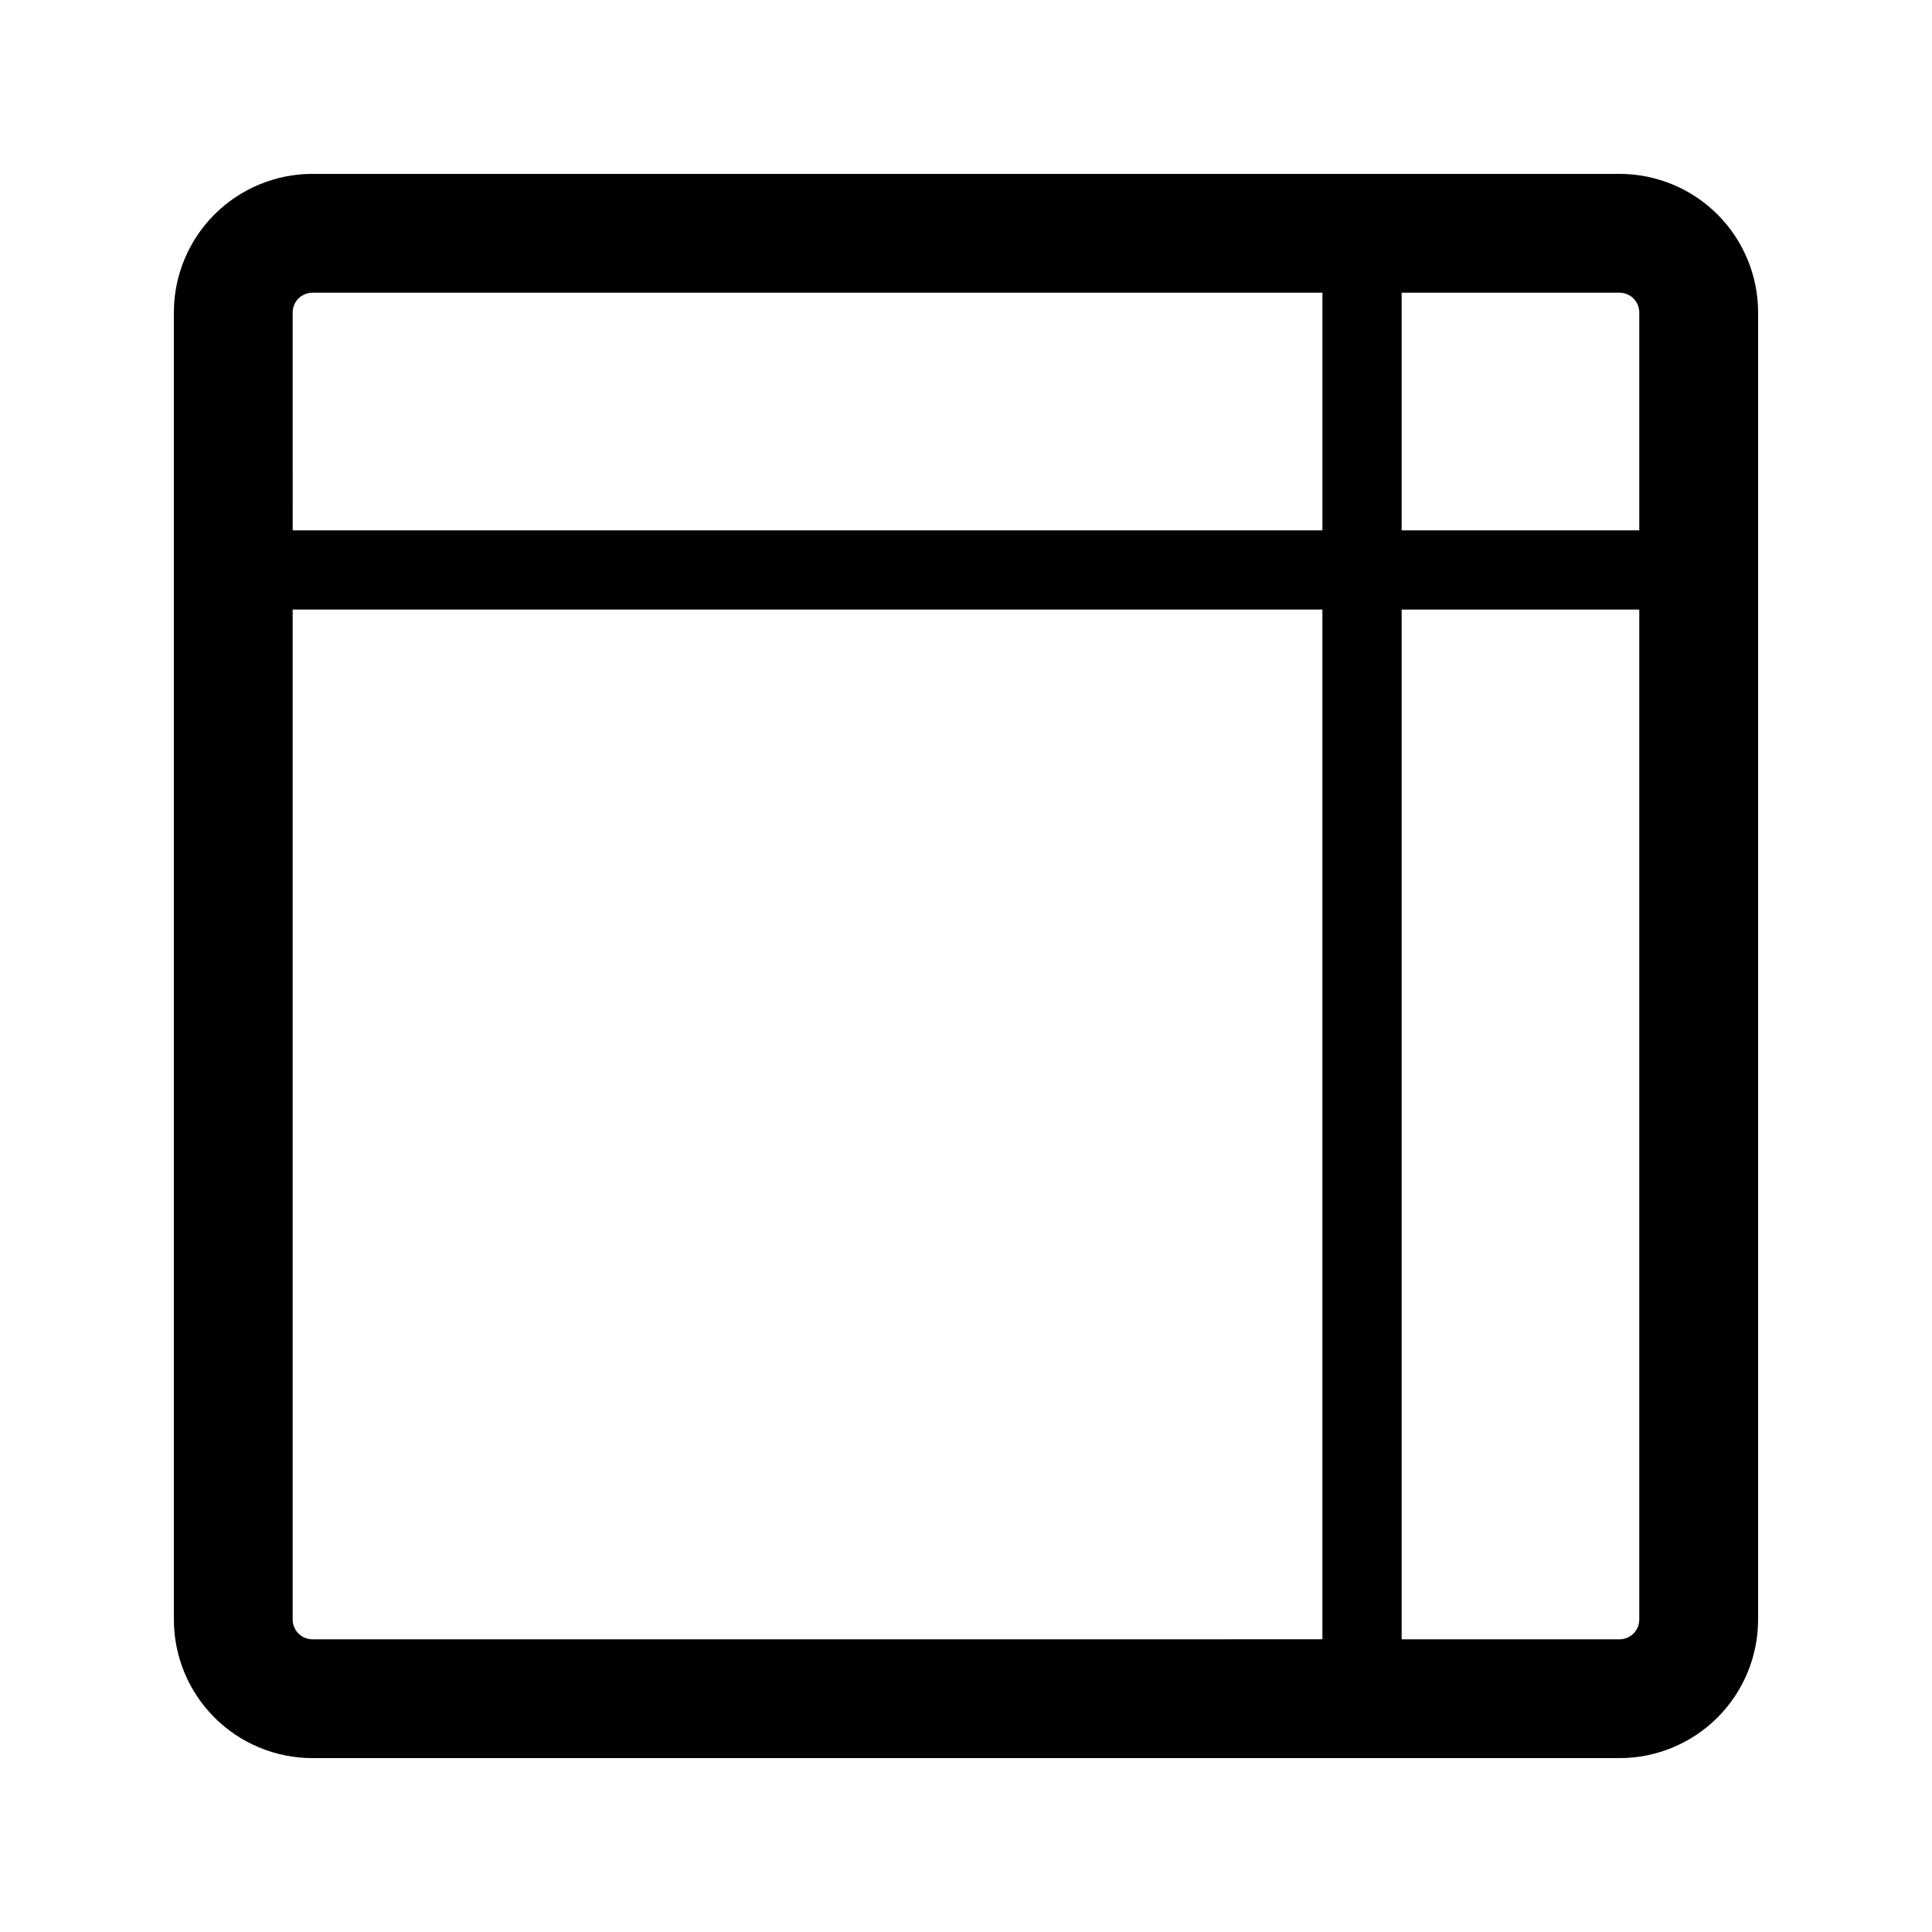 <?xml version="1.0" encoding="UTF-8"?>
<!-- Uploaded to: ICON Repo, www.iconrepo.com, Generator: ICON Repo Mixer Tools -->
<svg fill="#000000" width="800px" height="800px" version="1.1" viewBox="144 144 512 512" xmlns="http://www.w3.org/2000/svg">
 <path d="m573.18 190.08h-346.37c-9.742 0-19.086 3.871-25.977 10.758-6.887 6.891-10.758 16.234-10.758 25.977v346.37c0 9.742 3.871 19.086 10.758 25.977 6.891 6.887 16.234 10.758 25.977 10.758h346.37c9.742 0 19.086-3.871 25.977-10.758 6.887-6.891 10.758-16.234 10.758-25.977v-346.37c0-9.742-3.871-19.086-10.758-25.977-6.891-6.887-16.234-10.758-25.977-10.758zm0 31.488c1.391 0 2.727 0.551 3.711 1.535 0.984 0.984 1.535 2.32 1.535 3.711v57.73h-62.977v-62.977zm-351.62 5.246c0-2.898 2.348-5.246 5.246-5.246h267.65v62.977h-272.89zm5.246 351.62c-2.898 0-5.246-2.348-5.246-5.246v-267.65h272.89v272.89zm351.62-5.246c0 1.391-0.551 2.727-1.535 3.711s-2.32 1.535-3.711 1.535h-57.73v-272.89h62.977z"/>
</svg>